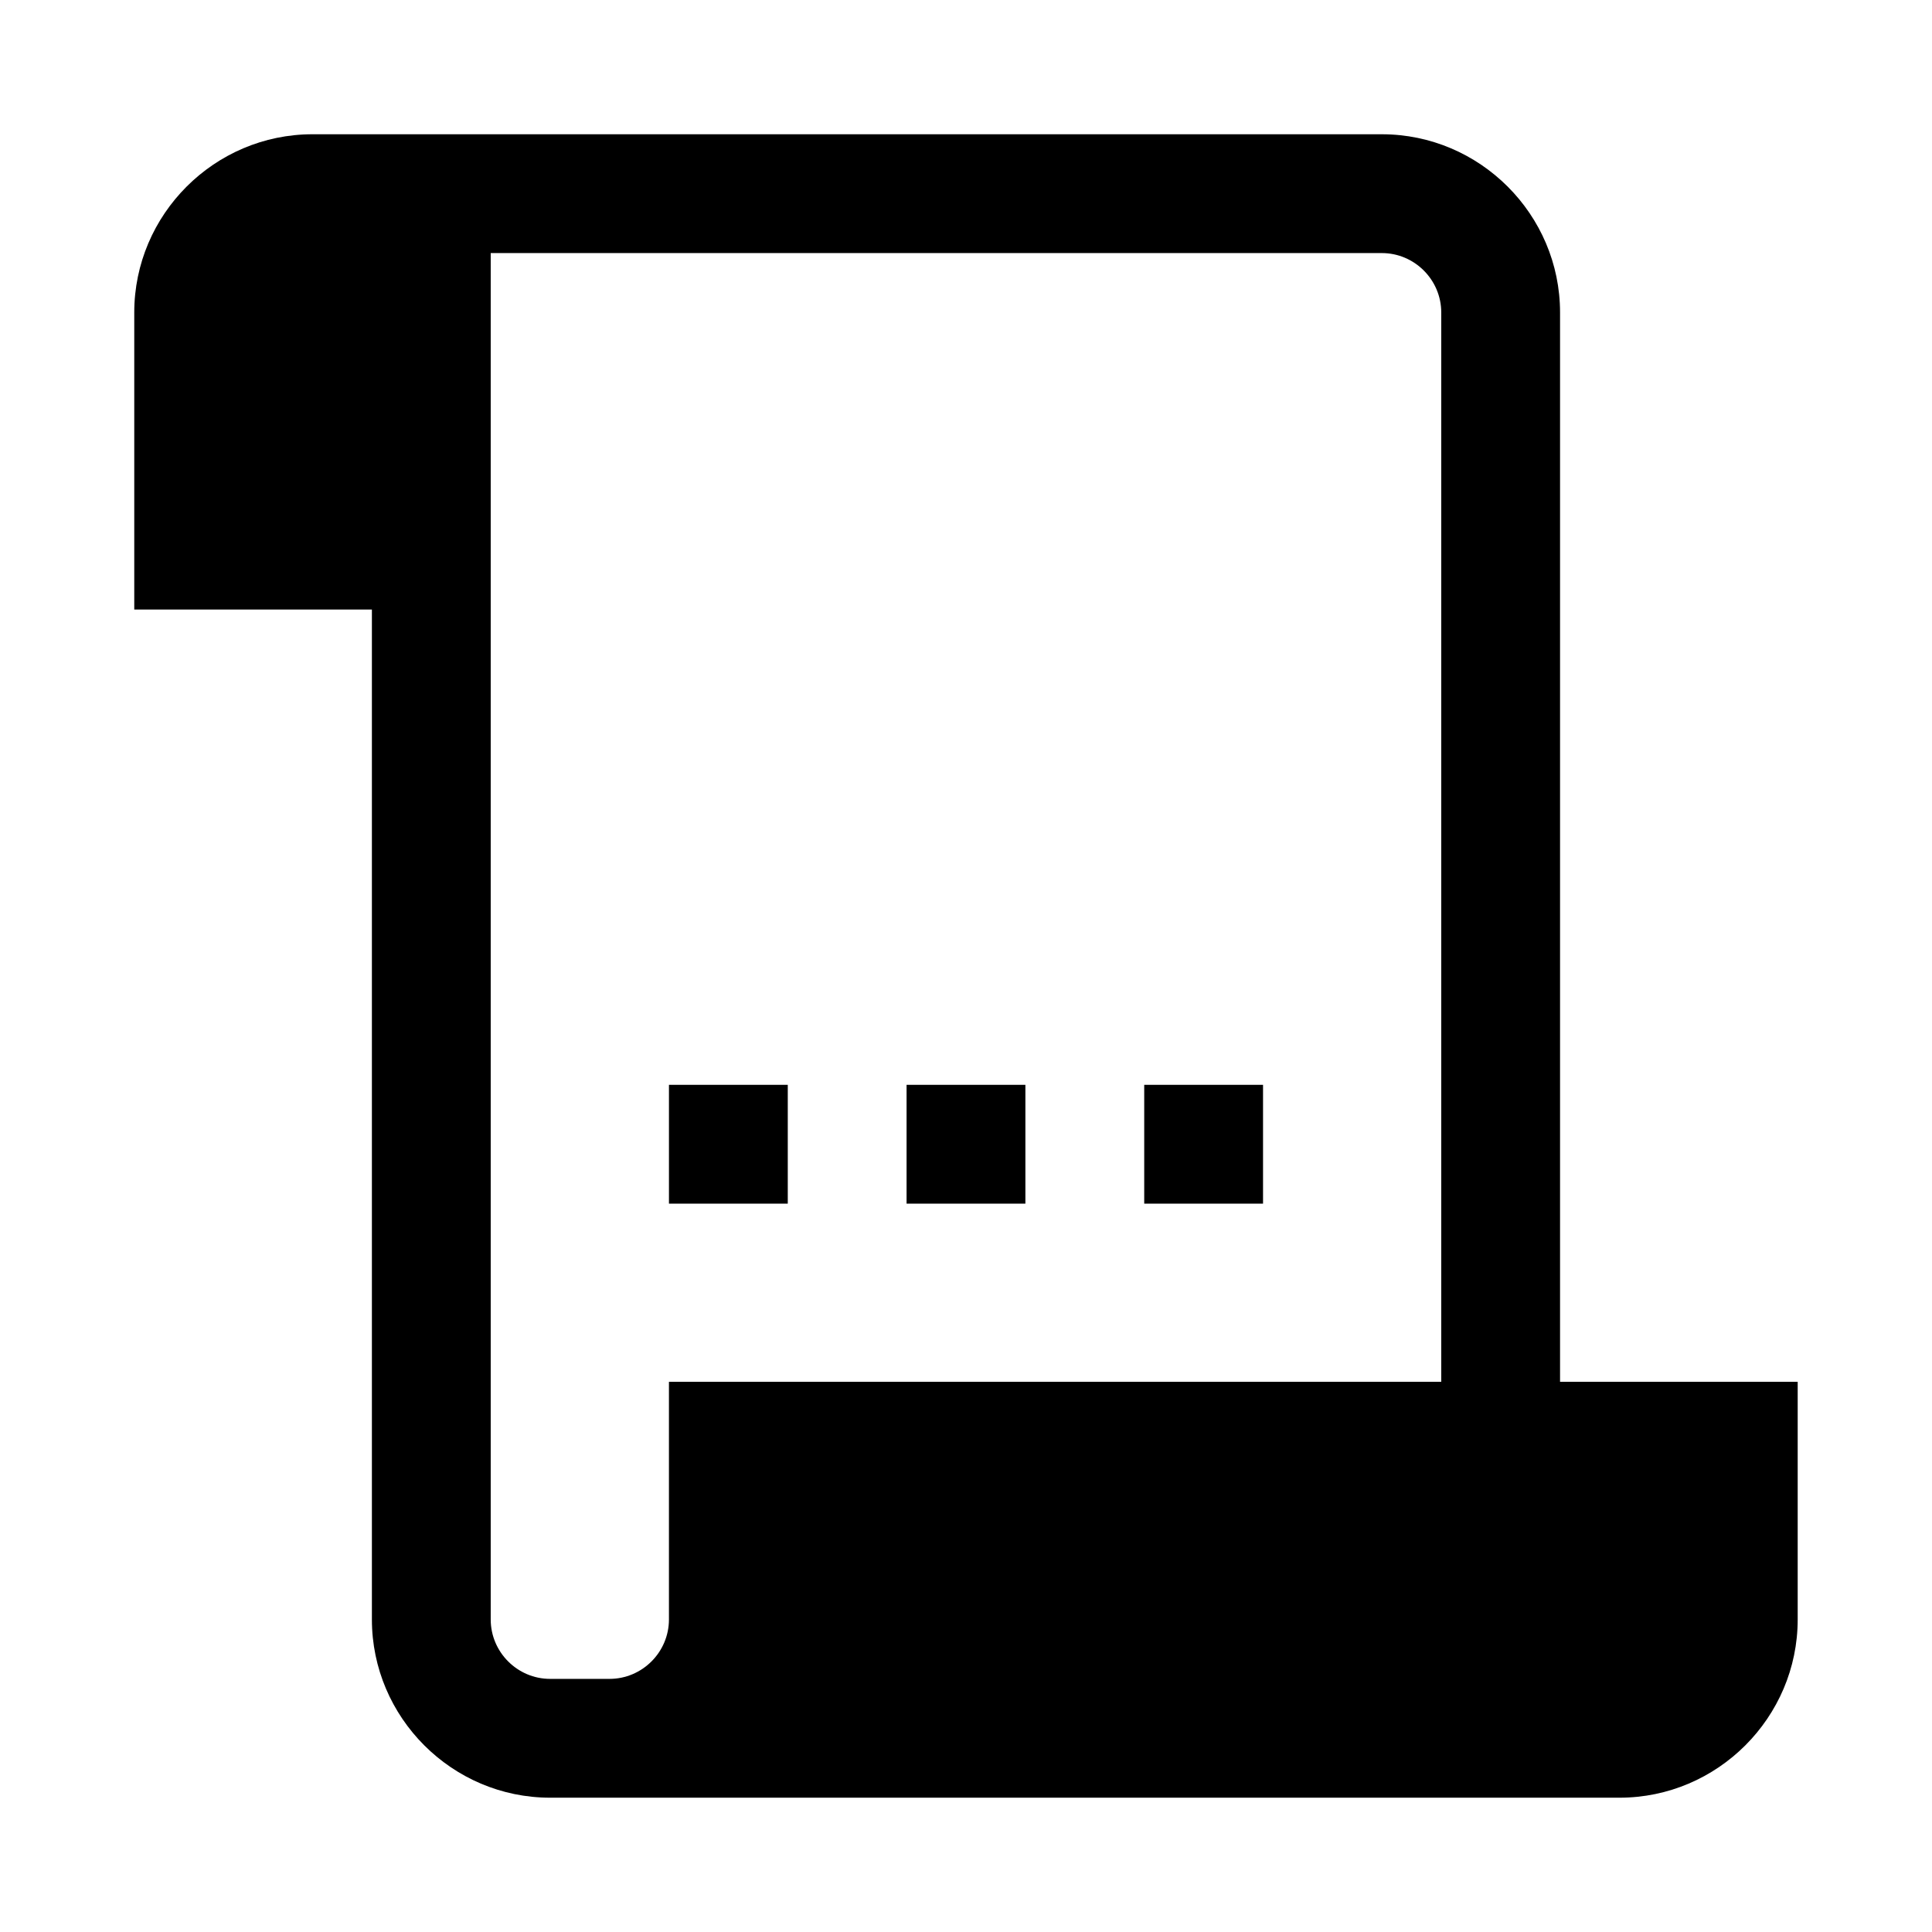 <?xml version="1.0" encoding="UTF-8"?>
<!-- Uploaded to: ICON Repo, www.svgrepo.com, Generator: ICON Repo Mixer Tools -->
<svg fill="#000000" width="800px" height="800px" version="1.1" viewBox="144 144 512 512" xmlns="http://www.w3.org/2000/svg">
 <g>
  <path d="m226.81 179.58c-25.977 0-47.23 21.254-47.23 47.23v78.719h62.977v267.65c0 25.977 21.254 47.23 47.23 47.23h283.39c25.977 0 47.23-21.254 47.23-47.23v-62.977h-62.977v-283.39c0-25.977-21.254-47.23-47.23-47.23zm62.977 409.34c-8.66 0-15.742-7.086-15.742-15.742v-362.11h236.16c8.66 0 15.742 7.086 15.742 15.742v283.39h-204.67v62.977c0 8.66-7.086 15.742-15.742 15.742z"/>
  <path d="m321.28 431.49h31.488v31.488h-31.488z"/>
  <path d="m384.25 431.49h31.488v31.488h-31.488z"/>
  <path d="m447.23 431.49h31.488v31.488h-31.488z"/>
 </g>
</svg>